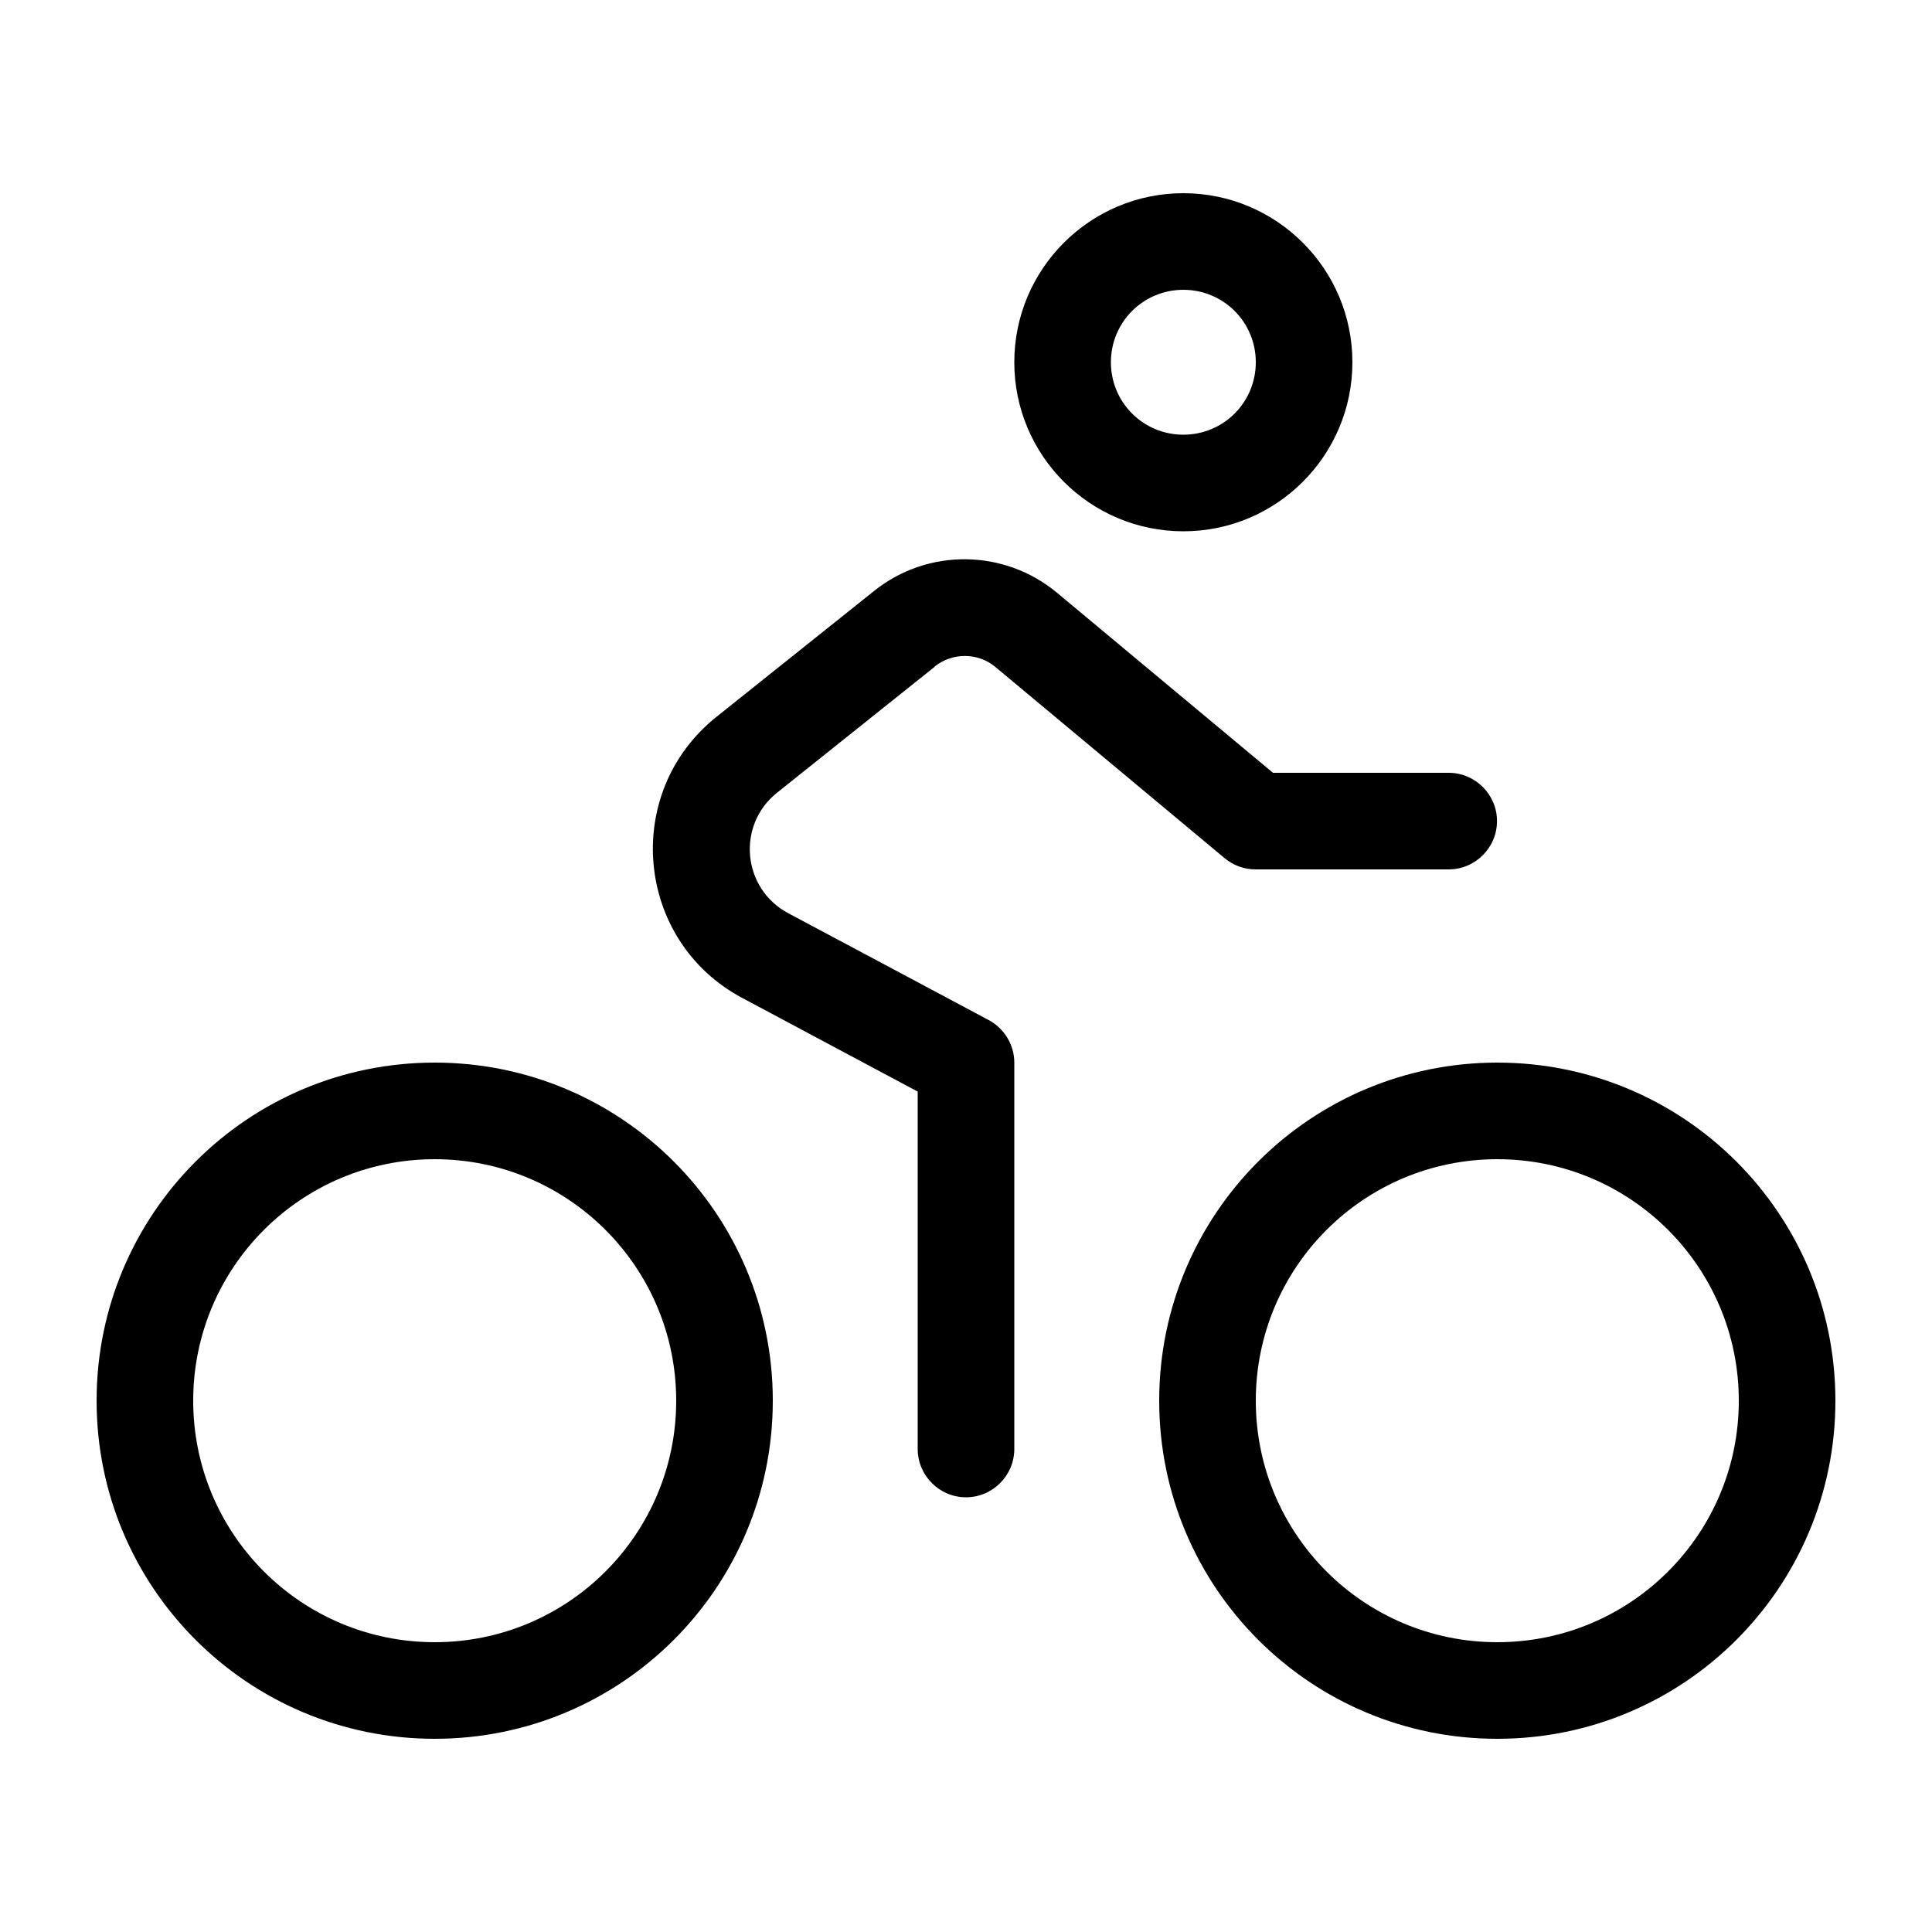 <svg xmlns="http://www.w3.org/2000/svg" viewBox="0 0 640 640"><!--! Font Awesome Pro 7.1.0 by @fontawesome - https://fontawesome.com License - https://fontawesome.com/license (Commercial License) Copyright 2025 Fonticons, Inc. --><path fill="currentColor" d="M368 120C368 106.7 378.7 96 392 96C405.3 96 416 106.7 416 120C416 133.3 405.3 144 392 144C378.7 144 368 133.3 368 120zM448 120C448 89.1 422.9 64 392 64C361.1 64 336 89.1 336 120C336 150.9 361.1 176 392 176C422.9 176 448 150.9 448 120zM309.6 220.8C315.5 216.1 324 216.1 329.8 221L405.7 284.3C408.6 286.7 412.2 288 415.9 288L479.9 288C488.7 288 495.9 280.8 495.9 272C495.9 263.2 488.7 256 479.9 256L421.7 256L350.2 196.4C332.7 181.8 307.3 181.5 289.5 195.8L237.3 237.5C205.9 262.6 210.4 311.7 245.9 330.6L304 361.6L304 480C304 488.8 311.2 496 320 496C328.8 496 336 488.8 336 480L336 352C336 346.1 332.7 340.7 327.5 337.9L261.1 302.5C245.9 294.4 243.9 273.4 257.4 262.6L309.6 220.9zM144 384C188.2 384 224 419.8 224 464C224 508.2 188.2 544 144 544C99.8 544 64 508.2 64 464C64 419.8 99.8 384 144 384zM144 576C205.9 576 256 525.9 256 464C256 402.1 205.9 352 144 352C82.1 352 32 402.1 32 464C32 525.9 82.1 576 144 576zM416 464C416 419.8 451.8 384 496 384C540.2 384 576 419.8 576 464C576 508.2 540.2 544 496 544C451.8 544 416 508.2 416 464zM608 464C608 402.1 557.9 352 496 352C434.1 352 384 402.1 384 464C384 525.9 434.1 576 496 576C557.9 576 608 525.9 608 464z"/></svg>
